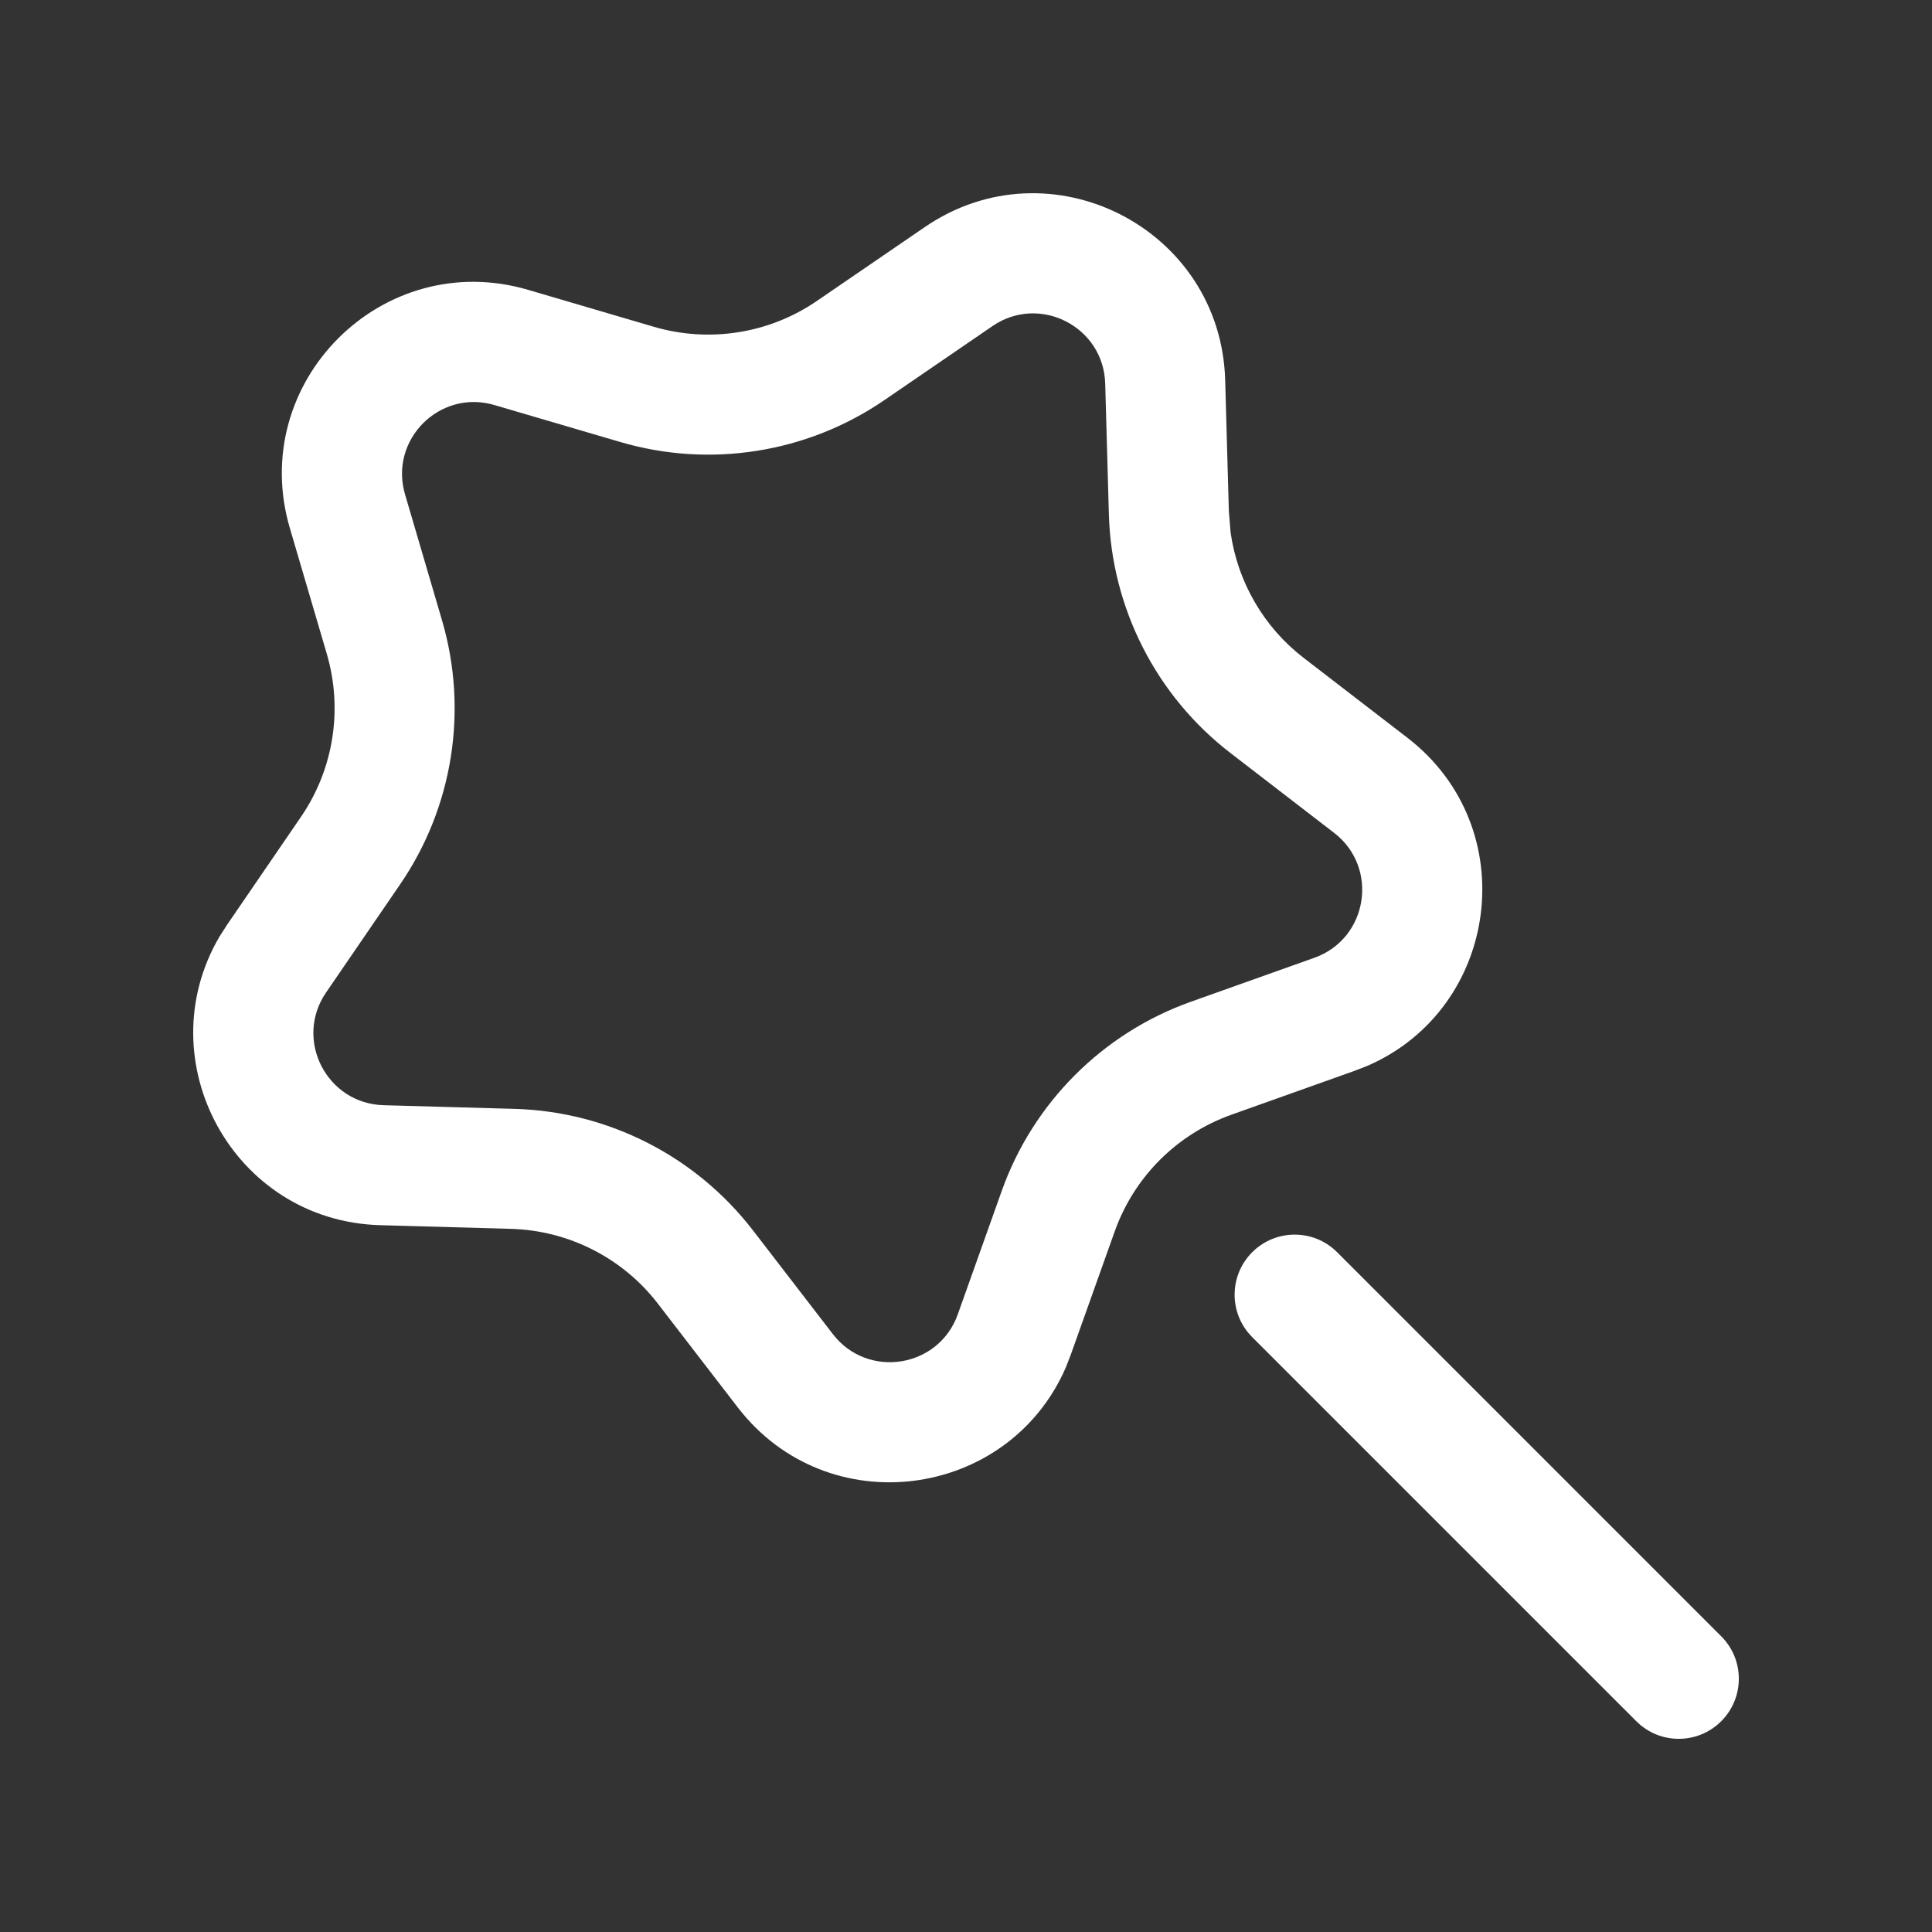 <?xml version="1.0" encoding="UTF-8"?> <svg xmlns="http://www.w3.org/2000/svg" width="20" height="20" viewBox="0 0 20 20" fill="none"><rect x="0" y="0" width="20" height="20" fill="#333333" stroke="none"/><path d="M3.001 5.469C2.556 3.959 3.959 2.556 5.469 3.001L6.769 3.383C7.342 3.551 7.961 3.454 8.454 3.117L9.573 2.351C10.871 1.462 12.638 2.362 12.683 3.935L12.721 5.29L12.739 5.512C12.812 6.024 13.081 6.491 13.495 6.81L14.569 7.637C15.777 8.567 15.524 10.436 14.159 11.032L14.023 11.085L12.746 11.54C12.183 11.741 11.741 12.183 11.54 12.746L11.085 14.023L11.032 14.159C10.436 15.524 8.567 15.777 7.637 14.569L6.81 13.495C6.446 13.022 5.887 12.738 5.29 12.721L3.935 12.683C2.412 12.64 1.519 10.98 2.272 9.696L2.351 9.573L3.117 8.454C3.454 7.961 3.551 7.342 3.383 6.769L3.001 5.469ZM5.118 4.193C4.552 4.026 4.026 4.552 4.193 5.118L4.575 6.419C4.849 7.35 4.69 8.355 4.142 9.155L3.375 10.275C3.042 10.762 3.381 11.424 3.97 11.441L5.326 11.479C6.296 11.506 7.202 11.968 7.794 12.736L8.622 13.811C8.982 14.278 9.717 14.162 9.915 13.606L10.37 12.328C10.695 11.415 11.415 10.695 12.328 10.37L13.606 9.915C14.162 9.717 14.278 8.982 13.811 8.622L12.736 7.794C11.968 7.202 11.507 6.295 11.479 5.325L11.441 3.97C11.424 3.381 10.762 3.042 10.275 3.375L9.155 4.142C8.355 4.69 7.35 4.849 6.419 4.575L5.118 4.193Z" fill="white"></path><path d="M12.963 12.963C13.205 12.72 13.6 12.72 13.842 12.963L17.818 16.939C18.061 17.181 18.061 17.575 17.818 17.818C17.575 18.061 17.181 18.061 16.939 17.818L12.963 13.842C12.72 13.6 12.72 13.205 12.963 12.963Z" fill="white"></path></svg> 